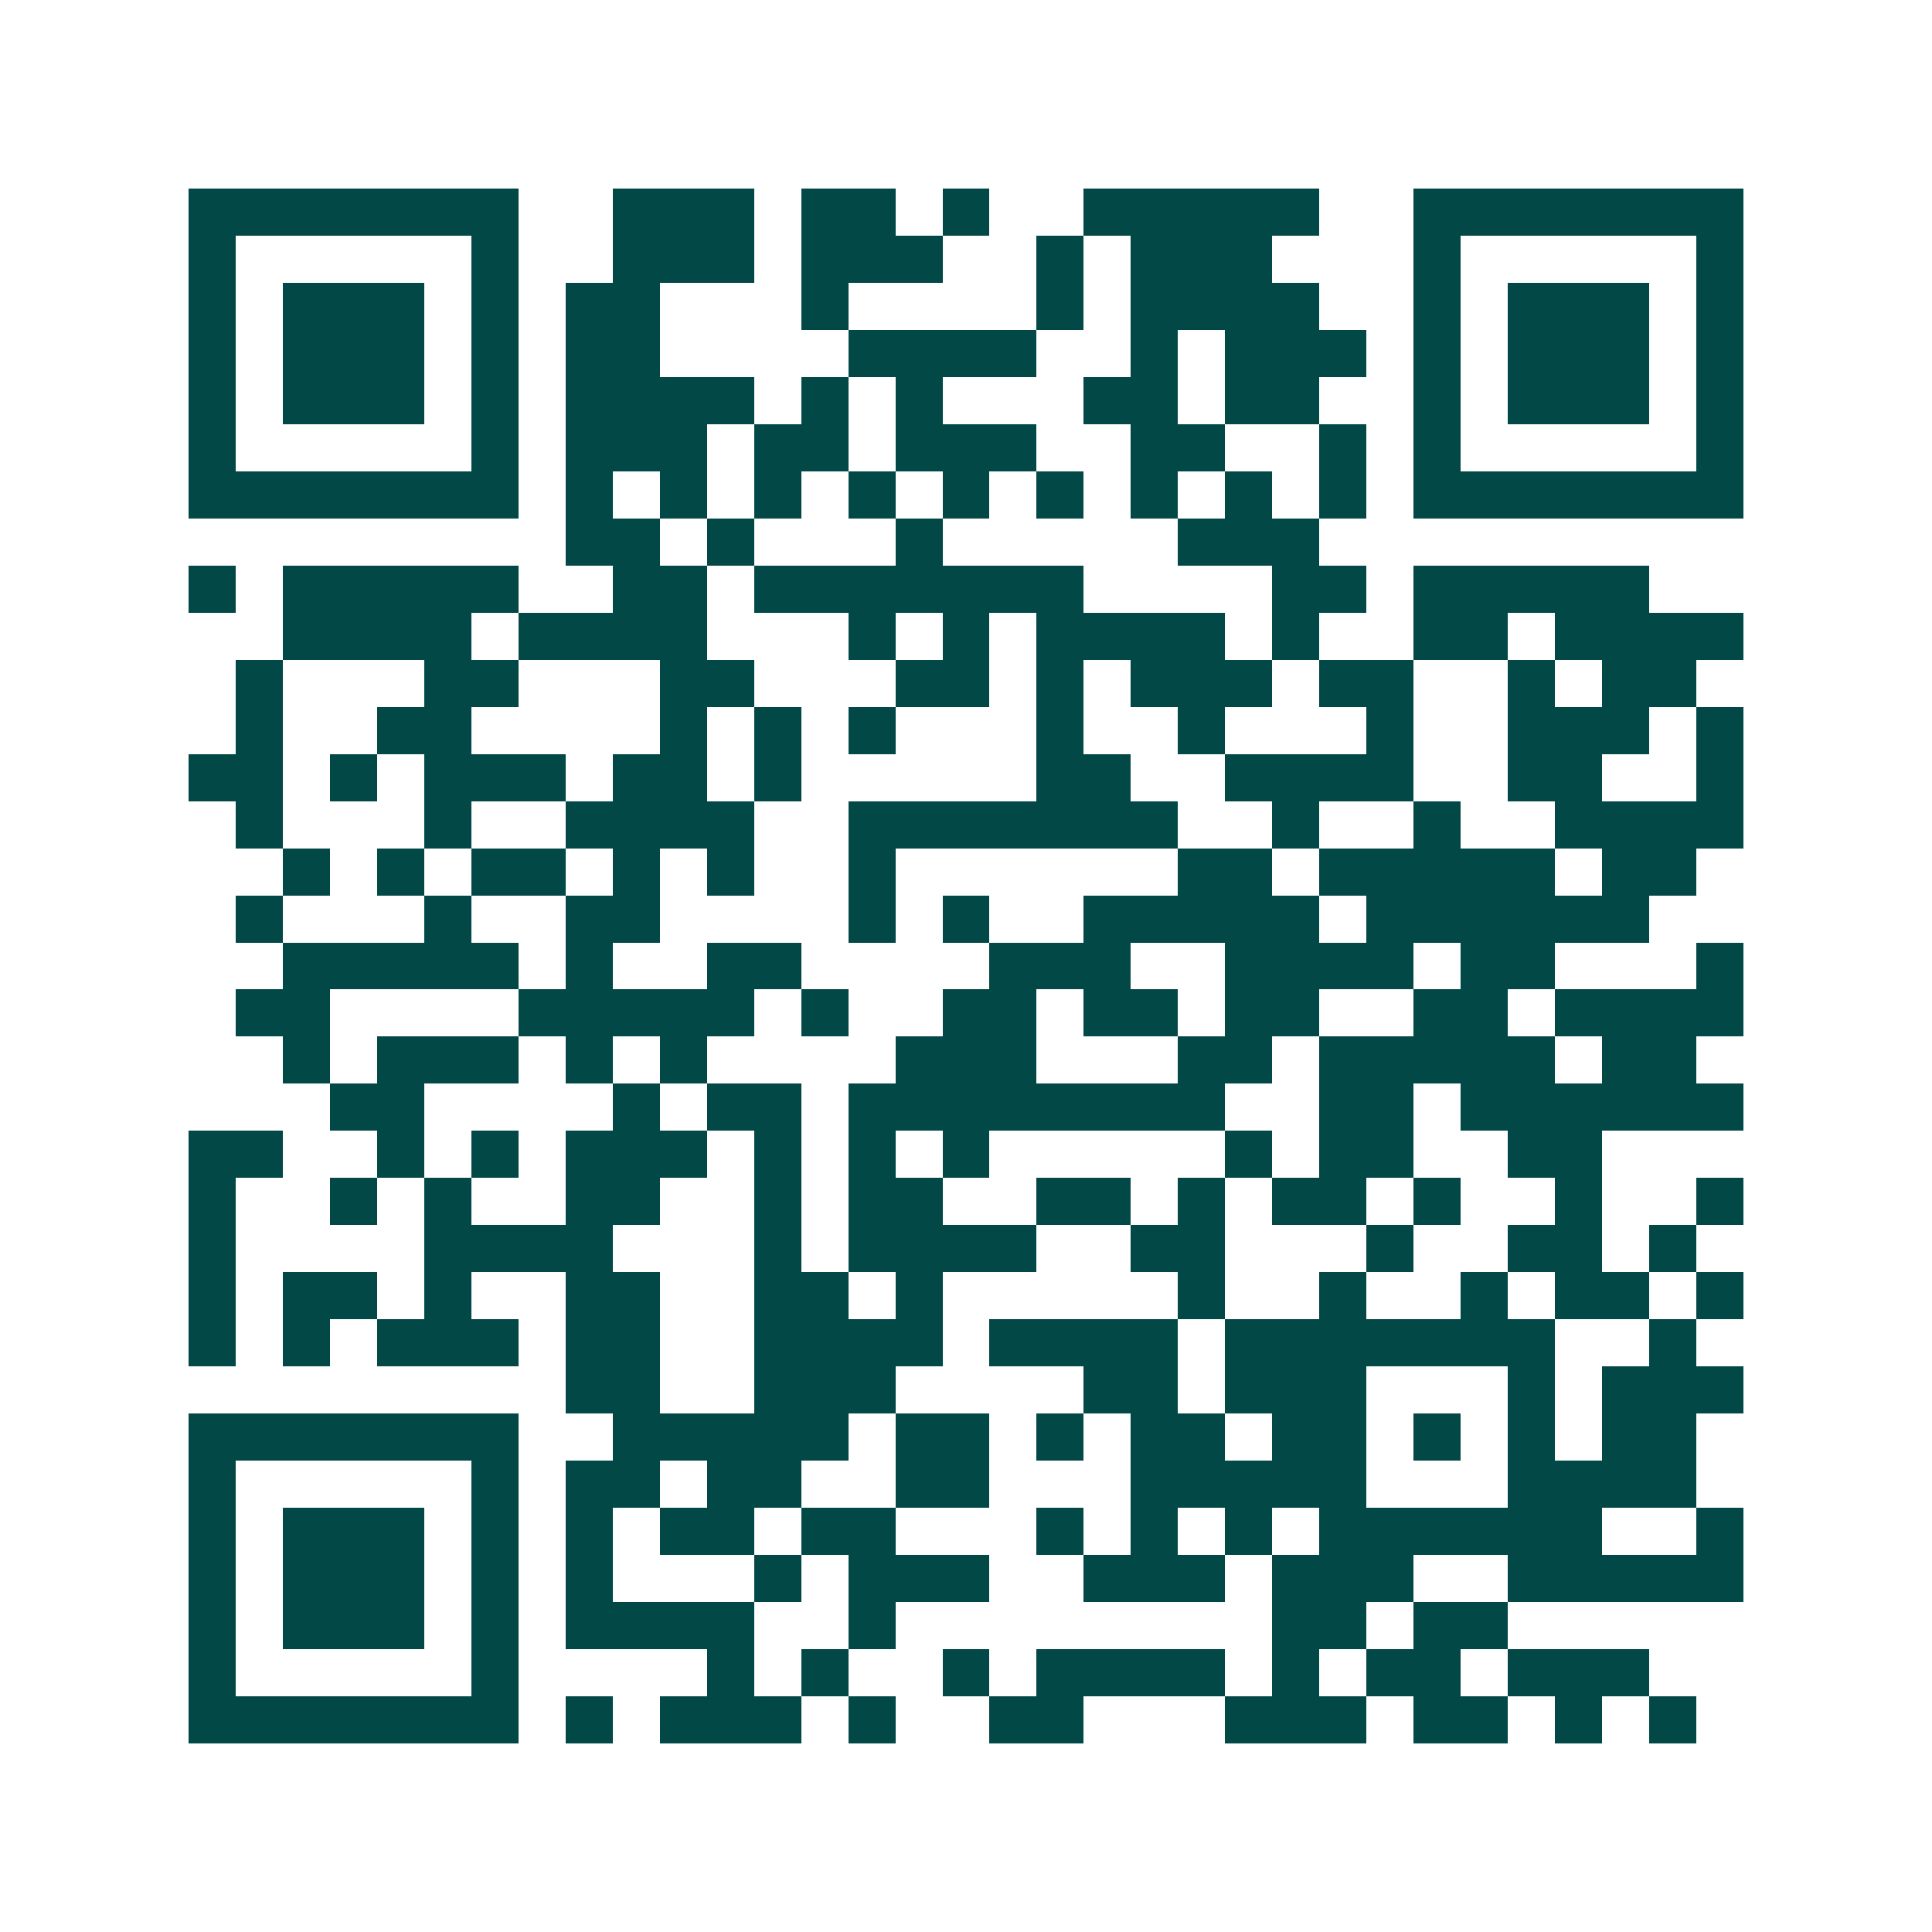 <svg xmlns="http://www.w3.org/2000/svg" width="200" height="200" viewBox="0 0 41 41" shape-rendering="crispEdges"><path fill="#ffffff" d="M0 0h41v41H0z"/><path stroke="#014847" d="M4 4.5h7m2 0h3m1 0h2m1 0h1m2 0h5m2 0h7M4 5.5h1m5 0h1m2 0h3m1 0h3m2 0h1m1 0h3m3 0h1m5 0h1M4 6.5h1m1 0h3m1 0h1m1 0h2m3 0h1m4 0h1m1 0h4m2 0h1m1 0h3m1 0h1M4 7.5h1m1 0h3m1 0h1m1 0h2m4 0h4m2 0h1m1 0h3m1 0h1m1 0h3m1 0h1M4 8.5h1m1 0h3m1 0h1m1 0h4m1 0h1m1 0h1m3 0h2m1 0h2m2 0h1m1 0h3m1 0h1M4 9.5h1m5 0h1m1 0h3m1 0h2m1 0h3m2 0h2m2 0h1m1 0h1m5 0h1M4 10.5h7m1 0h1m1 0h1m1 0h1m1 0h1m1 0h1m1 0h1m1 0h1m1 0h1m1 0h1m1 0h7M12 11.5h2m1 0h1m3 0h1m5 0h3M4 12.5h1m1 0h5m2 0h2m1 0h7m4 0h2m1 0h5M6 13.5h4m1 0h4m3 0h1m1 0h1m1 0h4m1 0h1m2 0h2m1 0h4M5 14.5h1m3 0h2m3 0h2m3 0h2m1 0h1m1 0h3m1 0h2m2 0h1m1 0h2M5 15.5h1m2 0h2m4 0h1m1 0h1m1 0h1m3 0h1m2 0h1m3 0h1m2 0h3m1 0h1M4 16.5h2m1 0h1m1 0h3m1 0h2m1 0h1m5 0h2m2 0h4m2 0h2m2 0h1M5 17.5h1m3 0h1m2 0h4m2 0h7m2 0h1m2 0h1m2 0h4M6 18.5h1m1 0h1m1 0h2m1 0h1m1 0h1m2 0h1m6 0h2m1 0h5m1 0h2M5 19.5h1m3 0h1m2 0h2m4 0h1m1 0h1m2 0h5m1 0h6M6 20.5h5m1 0h1m2 0h2m4 0h3m2 0h4m1 0h2m3 0h1M5 21.5h2m4 0h5m1 0h1m2 0h2m1 0h2m1 0h2m2 0h2m1 0h4M6 22.5h1m1 0h3m1 0h1m1 0h1m4 0h3m3 0h2m1 0h5m1 0h2M7 23.5h2m4 0h1m1 0h2m1 0h8m2 0h2m1 0h6M4 24.5h2m2 0h1m1 0h1m1 0h3m1 0h1m1 0h1m1 0h1m5 0h1m1 0h2m2 0h2M4 25.5h1m2 0h1m1 0h1m2 0h2m2 0h1m1 0h2m2 0h2m1 0h1m1 0h2m1 0h1m2 0h1m2 0h1M4 26.5h1m4 0h4m3 0h1m1 0h4m2 0h2m3 0h1m2 0h2m1 0h1M4 27.5h1m1 0h2m1 0h1m2 0h2m2 0h2m1 0h1m5 0h1m2 0h1m2 0h1m1 0h2m1 0h1M4 28.5h1m1 0h1m1 0h3m1 0h2m2 0h4m1 0h4m1 0h7m2 0h1M12 29.5h2m2 0h3m4 0h2m1 0h3m3 0h1m1 0h3M4 30.5h7m2 0h5m1 0h2m1 0h1m1 0h2m1 0h2m1 0h1m1 0h1m1 0h2M4 31.5h1m5 0h1m1 0h2m1 0h2m2 0h2m3 0h5m3 0h4M4 32.5h1m1 0h3m1 0h1m1 0h1m1 0h2m1 0h2m3 0h1m1 0h1m1 0h1m1 0h6m2 0h1M4 33.5h1m1 0h3m1 0h1m1 0h1m3 0h1m1 0h3m2 0h3m1 0h3m2 0h5M4 34.5h1m1 0h3m1 0h1m1 0h4m2 0h1m8 0h2m1 0h2M4 35.5h1m5 0h1m4 0h1m1 0h1m2 0h1m1 0h4m1 0h1m1 0h2m1 0h3M4 36.5h7m1 0h1m1 0h3m1 0h1m2 0h2m3 0h3m1 0h2m1 0h1m1 0h1"/></svg>
